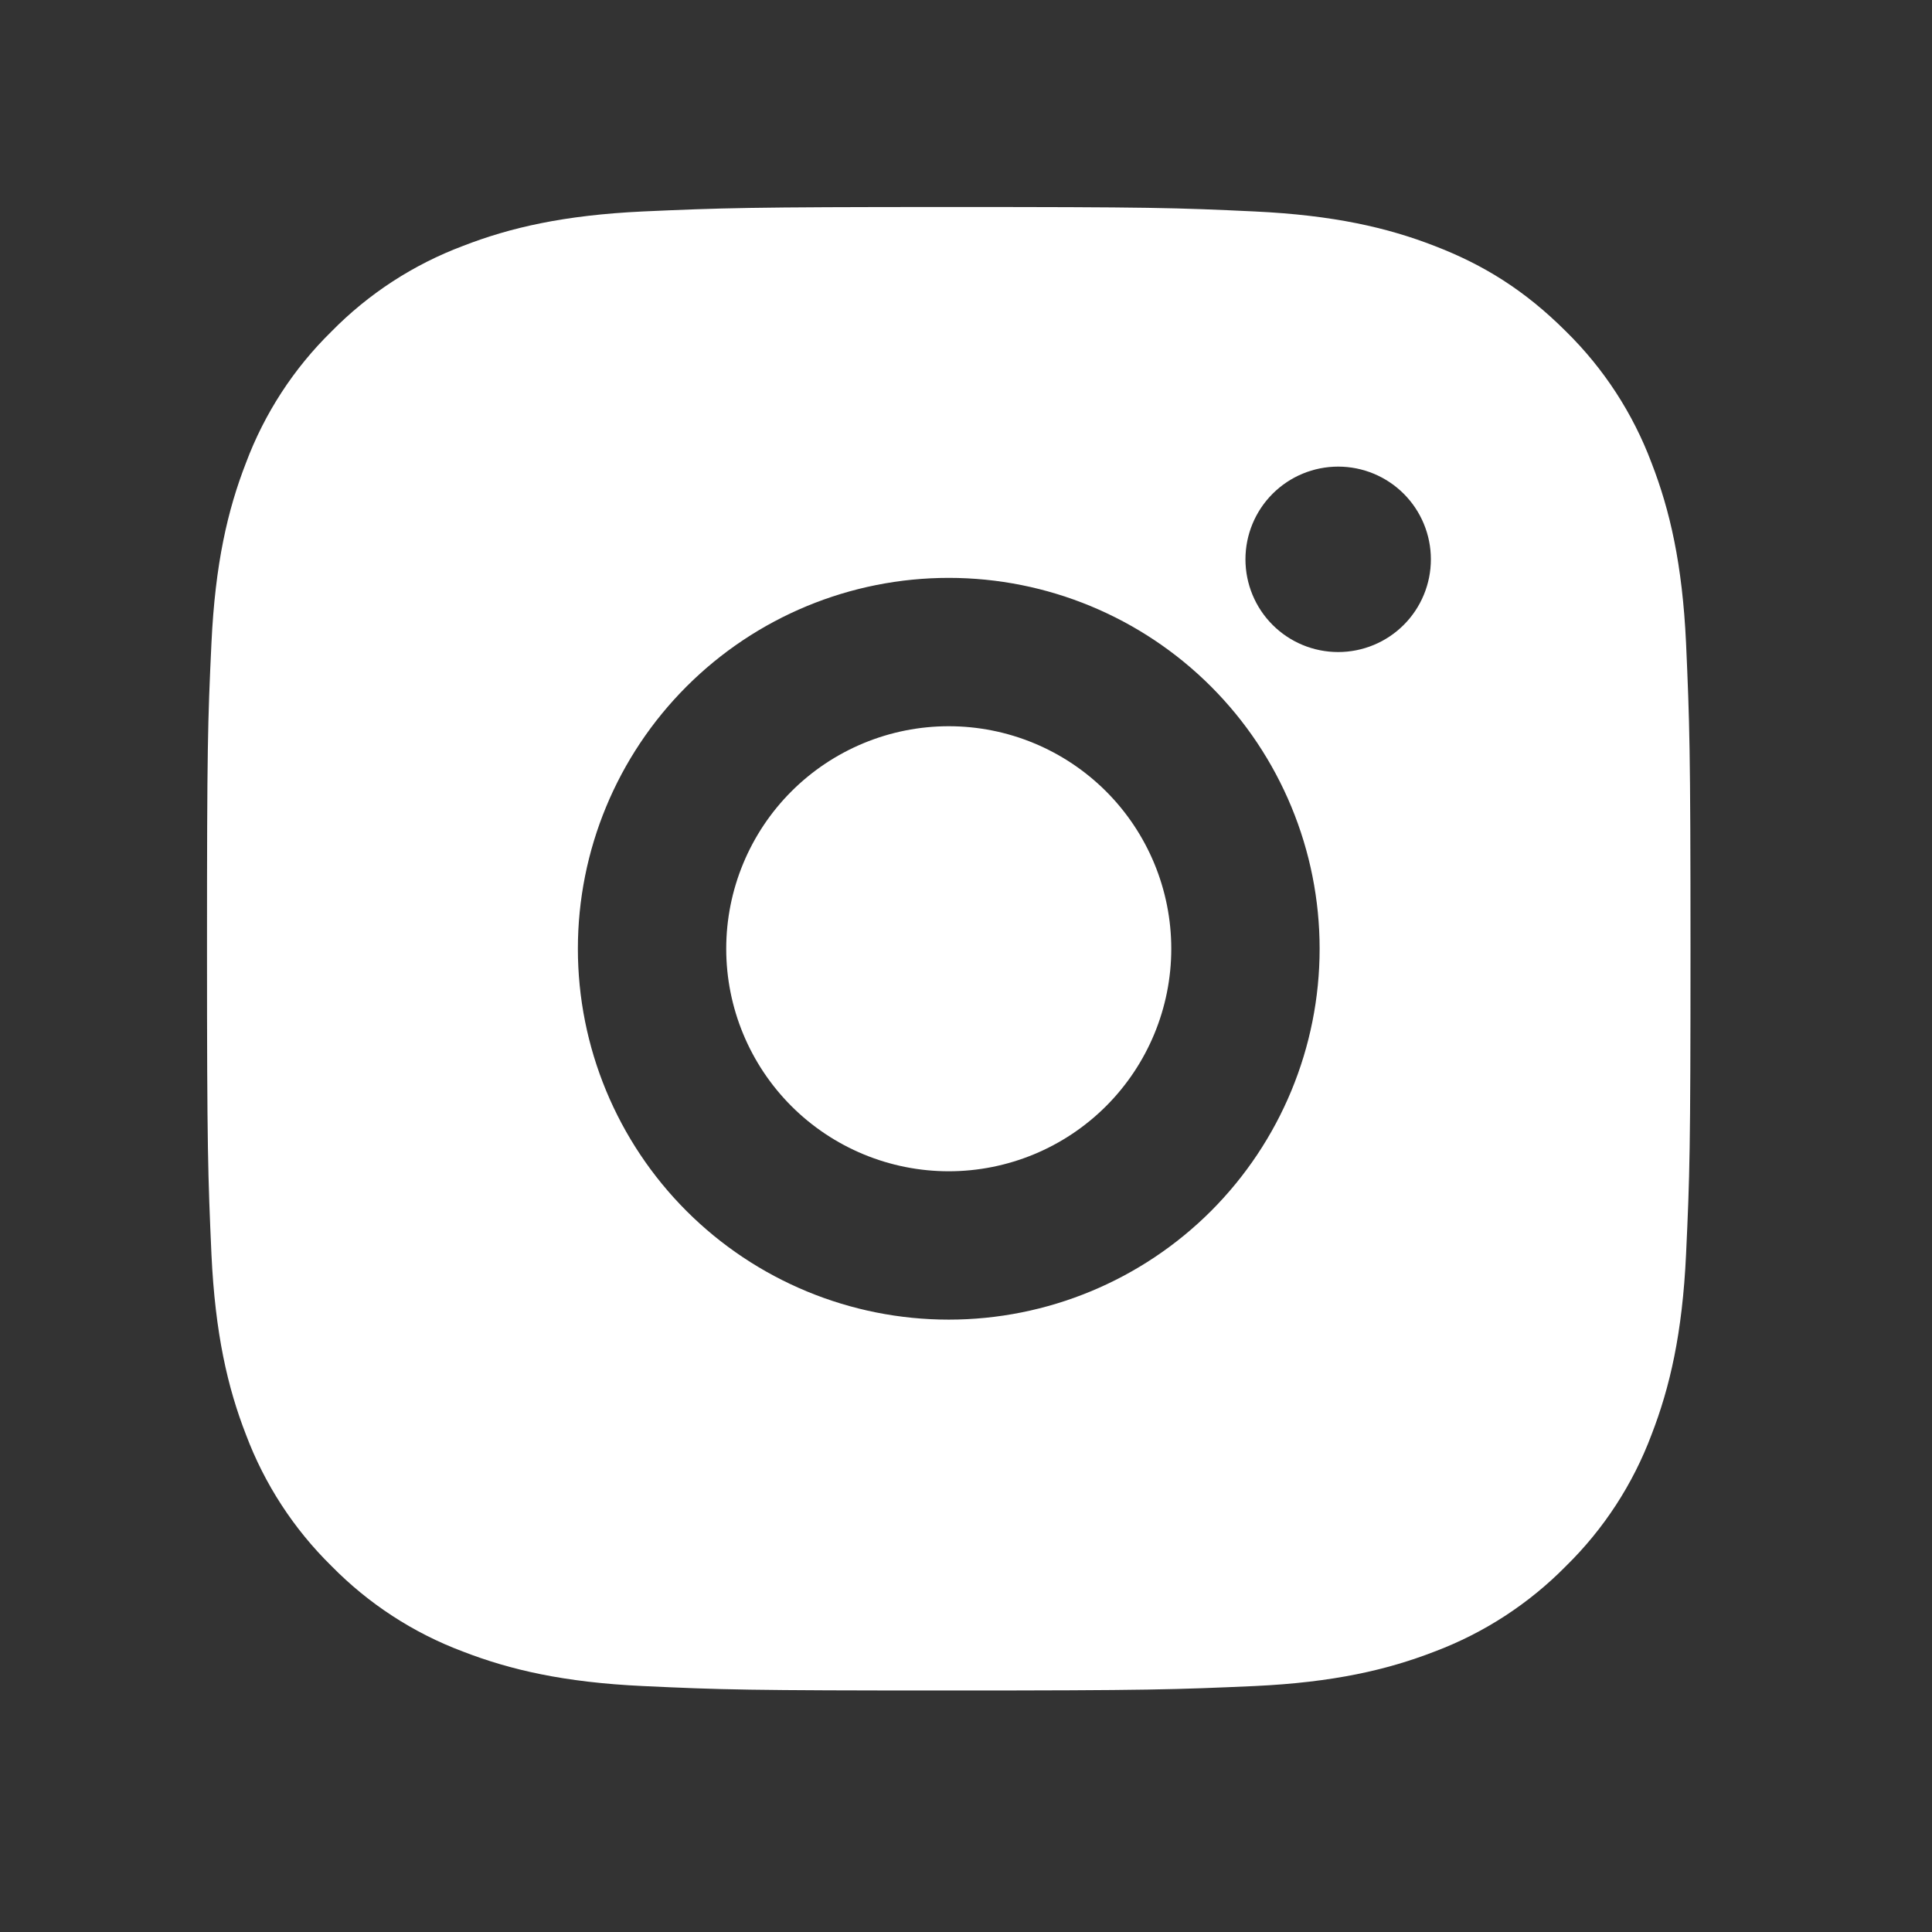 <svg width="56" height="56" viewBox="0 0 56 56" fill="none" xmlns="http://www.w3.org/2000/svg">
<rect x="0" y="0" width="56" height="56" fill="#333333" stroke="none"/>
<path d="M27.5 6C33.342 6 34.07 6.021 36.362 6.129C38.652 6.237 40.211 6.596 41.583 7.129C43.002 7.675 44.197 8.414 45.392 9.608C46.486 10.682 47.332 11.983 47.871 13.418C48.402 14.787 48.764 16.348 48.871 18.638C48.972 20.93 49 21.658 49 27.5C49 33.342 48.978 34.07 48.871 36.362C48.764 38.652 48.402 40.211 47.871 41.583C47.333 43.018 46.487 44.319 45.392 45.392C44.317 46.485 43.017 47.331 41.583 47.871C40.213 48.402 38.652 48.764 36.362 48.871C34.07 48.972 33.342 49 27.5 49C21.658 49 20.93 48.978 18.638 48.871C16.348 48.764 14.789 48.402 13.418 47.871C11.982 47.333 10.682 46.486 9.608 45.392C8.514 44.318 7.668 43.018 7.129 41.583C6.596 40.213 6.237 38.652 6.129 36.362C6.028 34.07 6 33.342 6 27.5C6 21.658 6.021 20.93 6.129 18.638C6.237 16.346 6.596 14.789 7.129 13.418C7.667 11.982 8.513 10.681 9.608 9.608C10.682 8.514 11.982 7.668 13.418 7.129C14.789 6.596 16.346 6.237 18.638 6.129C20.93 6.028 21.658 6 27.5 6ZM27.5 16.75C24.649 16.75 21.915 17.883 19.899 19.899C17.883 21.915 16.75 24.649 16.75 27.5C16.75 30.351 17.883 33.085 19.899 35.102C21.915 37.117 24.649 38.25 27.5 38.25C30.351 38.25 33.085 37.117 35.102 35.102C37.117 33.085 38.25 30.351 38.25 27.5C38.25 24.649 37.117 21.915 35.102 19.899C33.085 17.883 30.351 16.75 27.5 16.75ZM41.475 16.212C41.475 15.5 41.192 14.816 40.688 14.312C40.184 13.808 39.5 13.525 38.788 13.525C38.075 13.525 37.391 13.808 36.887 14.312C36.383 14.816 36.1 15.5 36.1 16.212C36.1 16.925 36.383 17.609 36.887 18.113C37.391 18.617 38.075 18.9 38.788 18.9C39.5 18.9 40.184 18.617 40.688 18.113C41.192 17.609 41.475 16.925 41.475 16.212ZM27.5 21.05C29.21 21.05 30.851 21.73 32.061 22.939C33.27 24.149 33.95 25.79 33.95 27.5C33.95 29.21 33.27 30.851 32.061 32.061C30.851 33.27 29.21 33.95 27.5 33.95C25.79 33.95 24.149 33.27 22.939 32.061C21.73 30.851 21.05 29.21 21.05 27.5C21.05 25.79 21.73 24.149 22.939 22.939C24.149 21.73 25.79 21.05 27.5 21.05Z" fill="white"/>
</svg>
